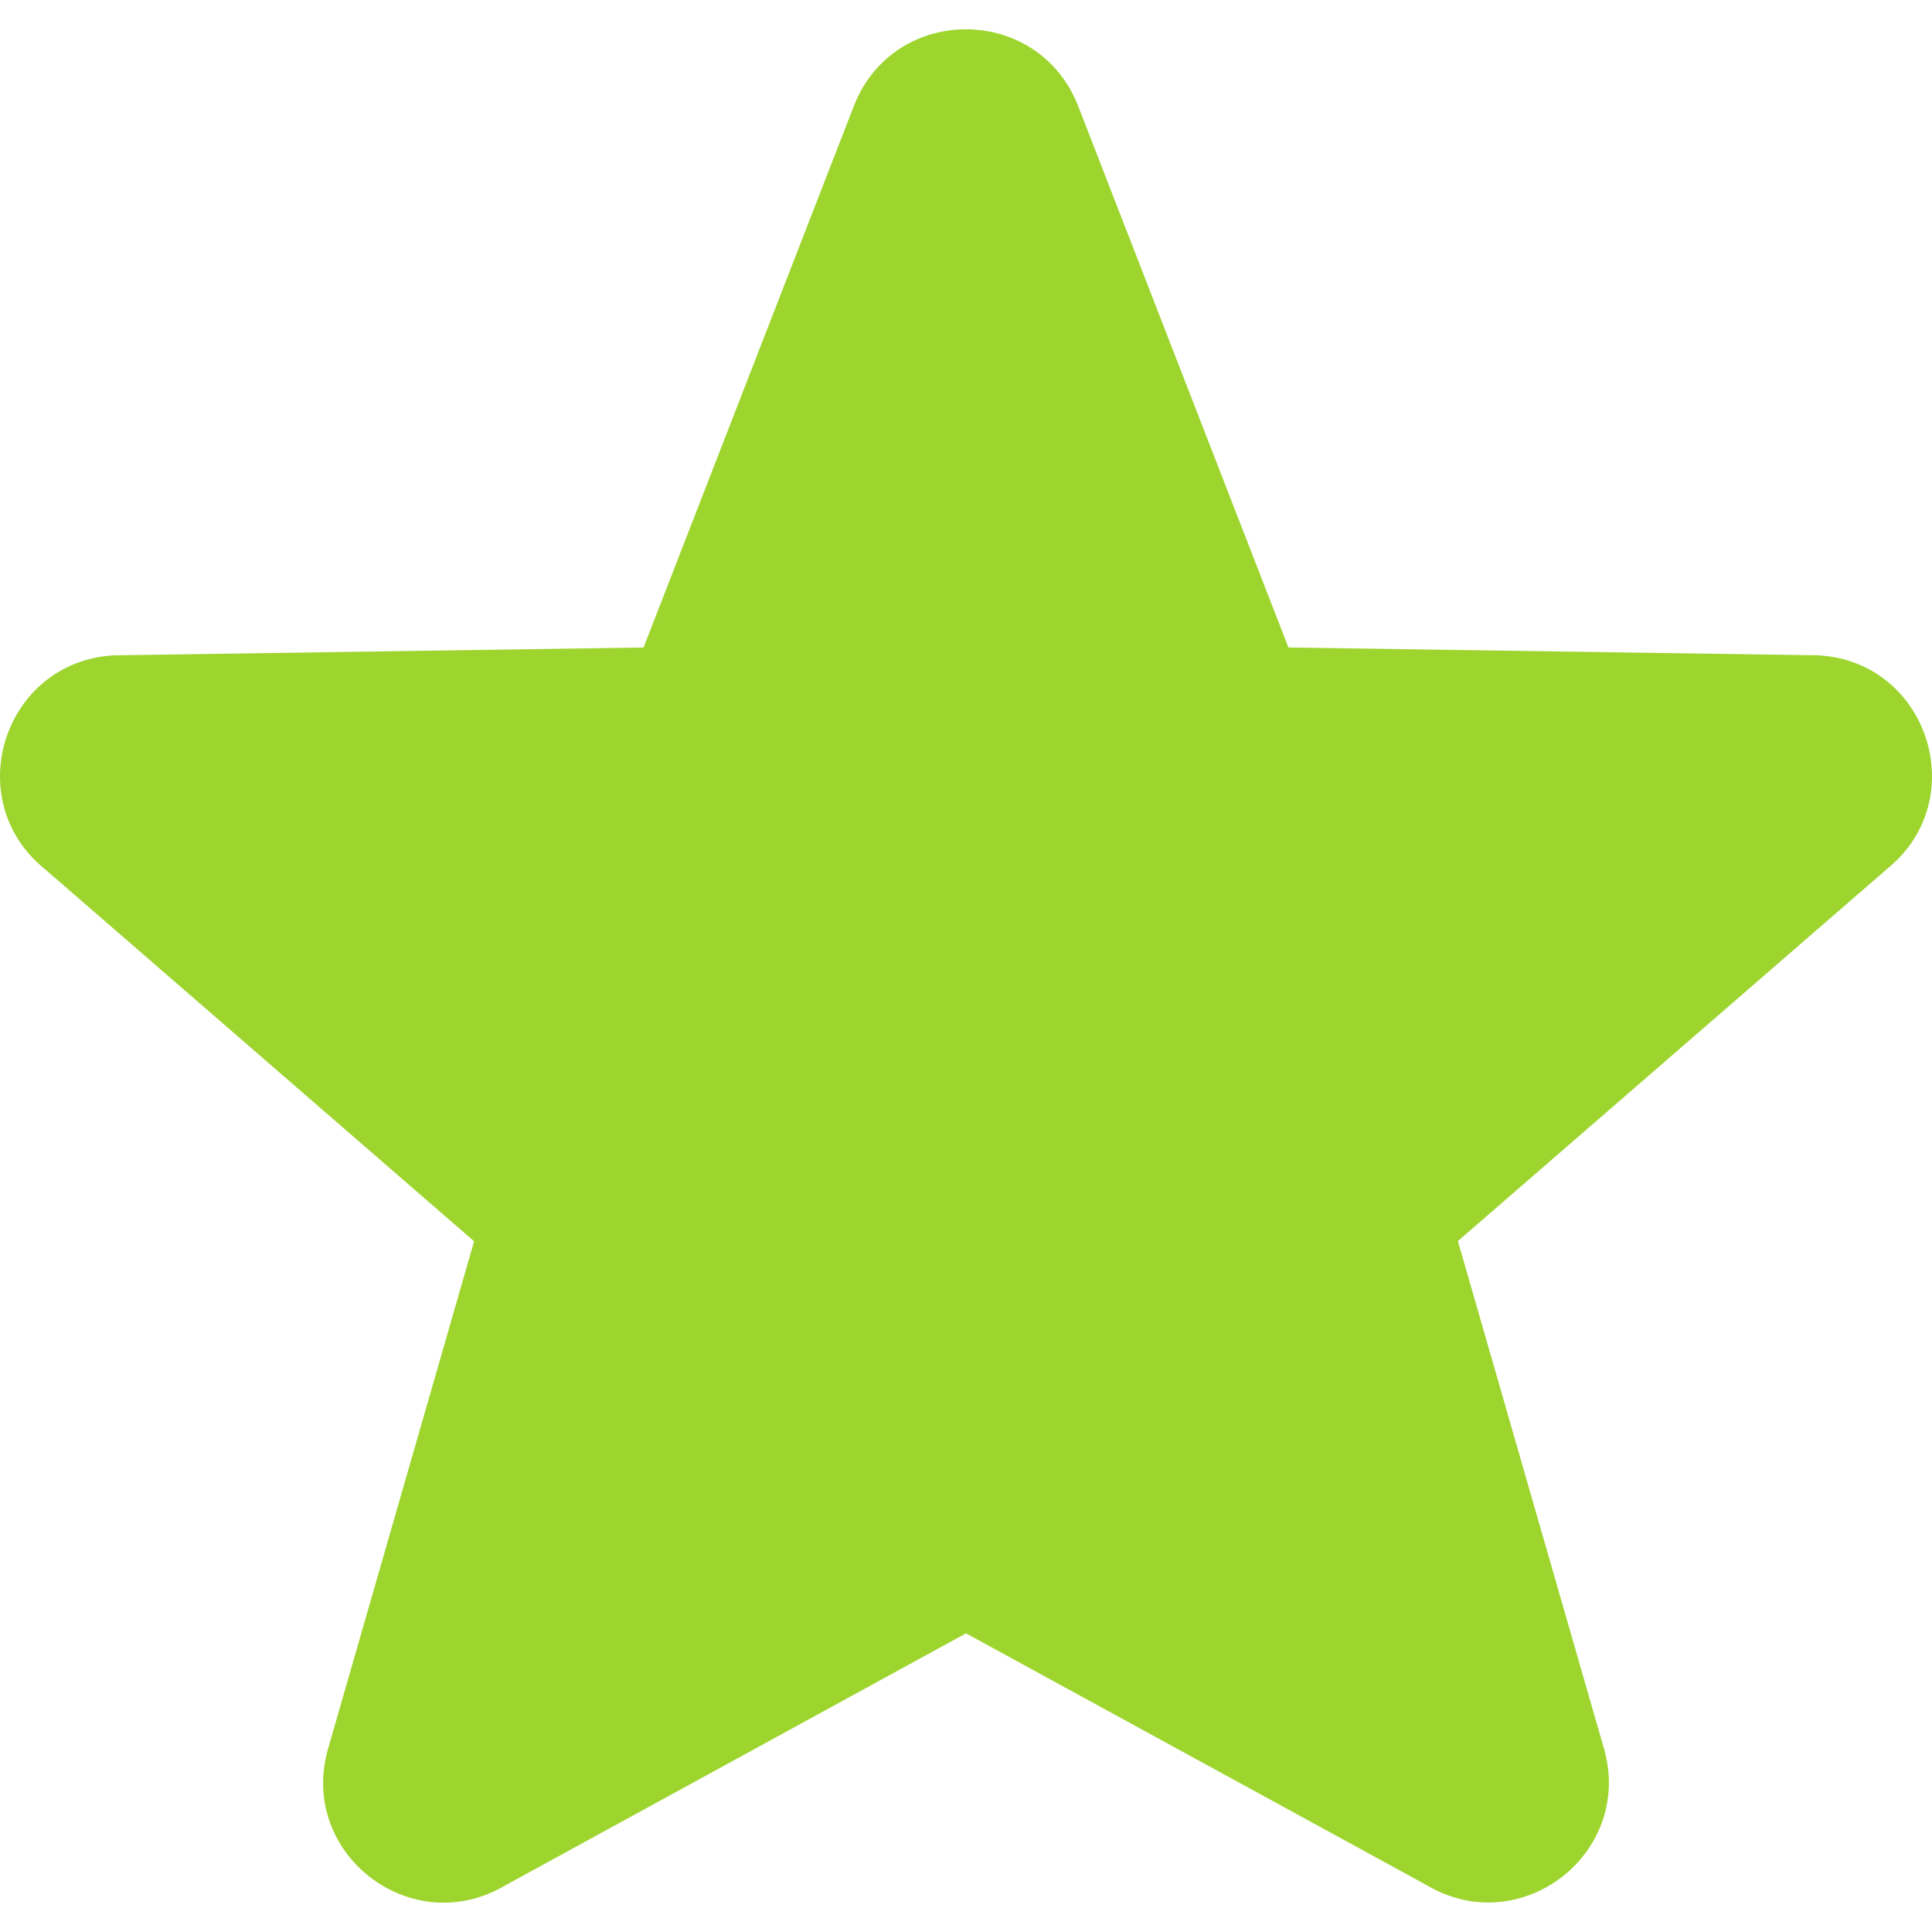 <?xml version="1.0" encoding="UTF-8"?> <svg xmlns="http://www.w3.org/2000/svg" width="56" height="56" viewBox="0 0 56 56" fill="none"> <path d="M52.705 18.995L37.346 18.768L31.233 3.028C30.054 0.123 25.94 0.123 24.767 3.028L18.654 18.768L3.295 18.995C0.116 19.179 -1.176 23.174 1.288 25.18L13.742 35.979L9.498 50.725C8.664 53.755 11.944 56.255 14.647 54.648L28 47.343L41.353 54.642C44.056 56.249 47.336 53.749 46.502 50.719L42.258 35.973L54.712 25.174C57.176 23.168 55.884 19.173 52.705 18.995Z" fill="#9DD52E"></path> </svg> 